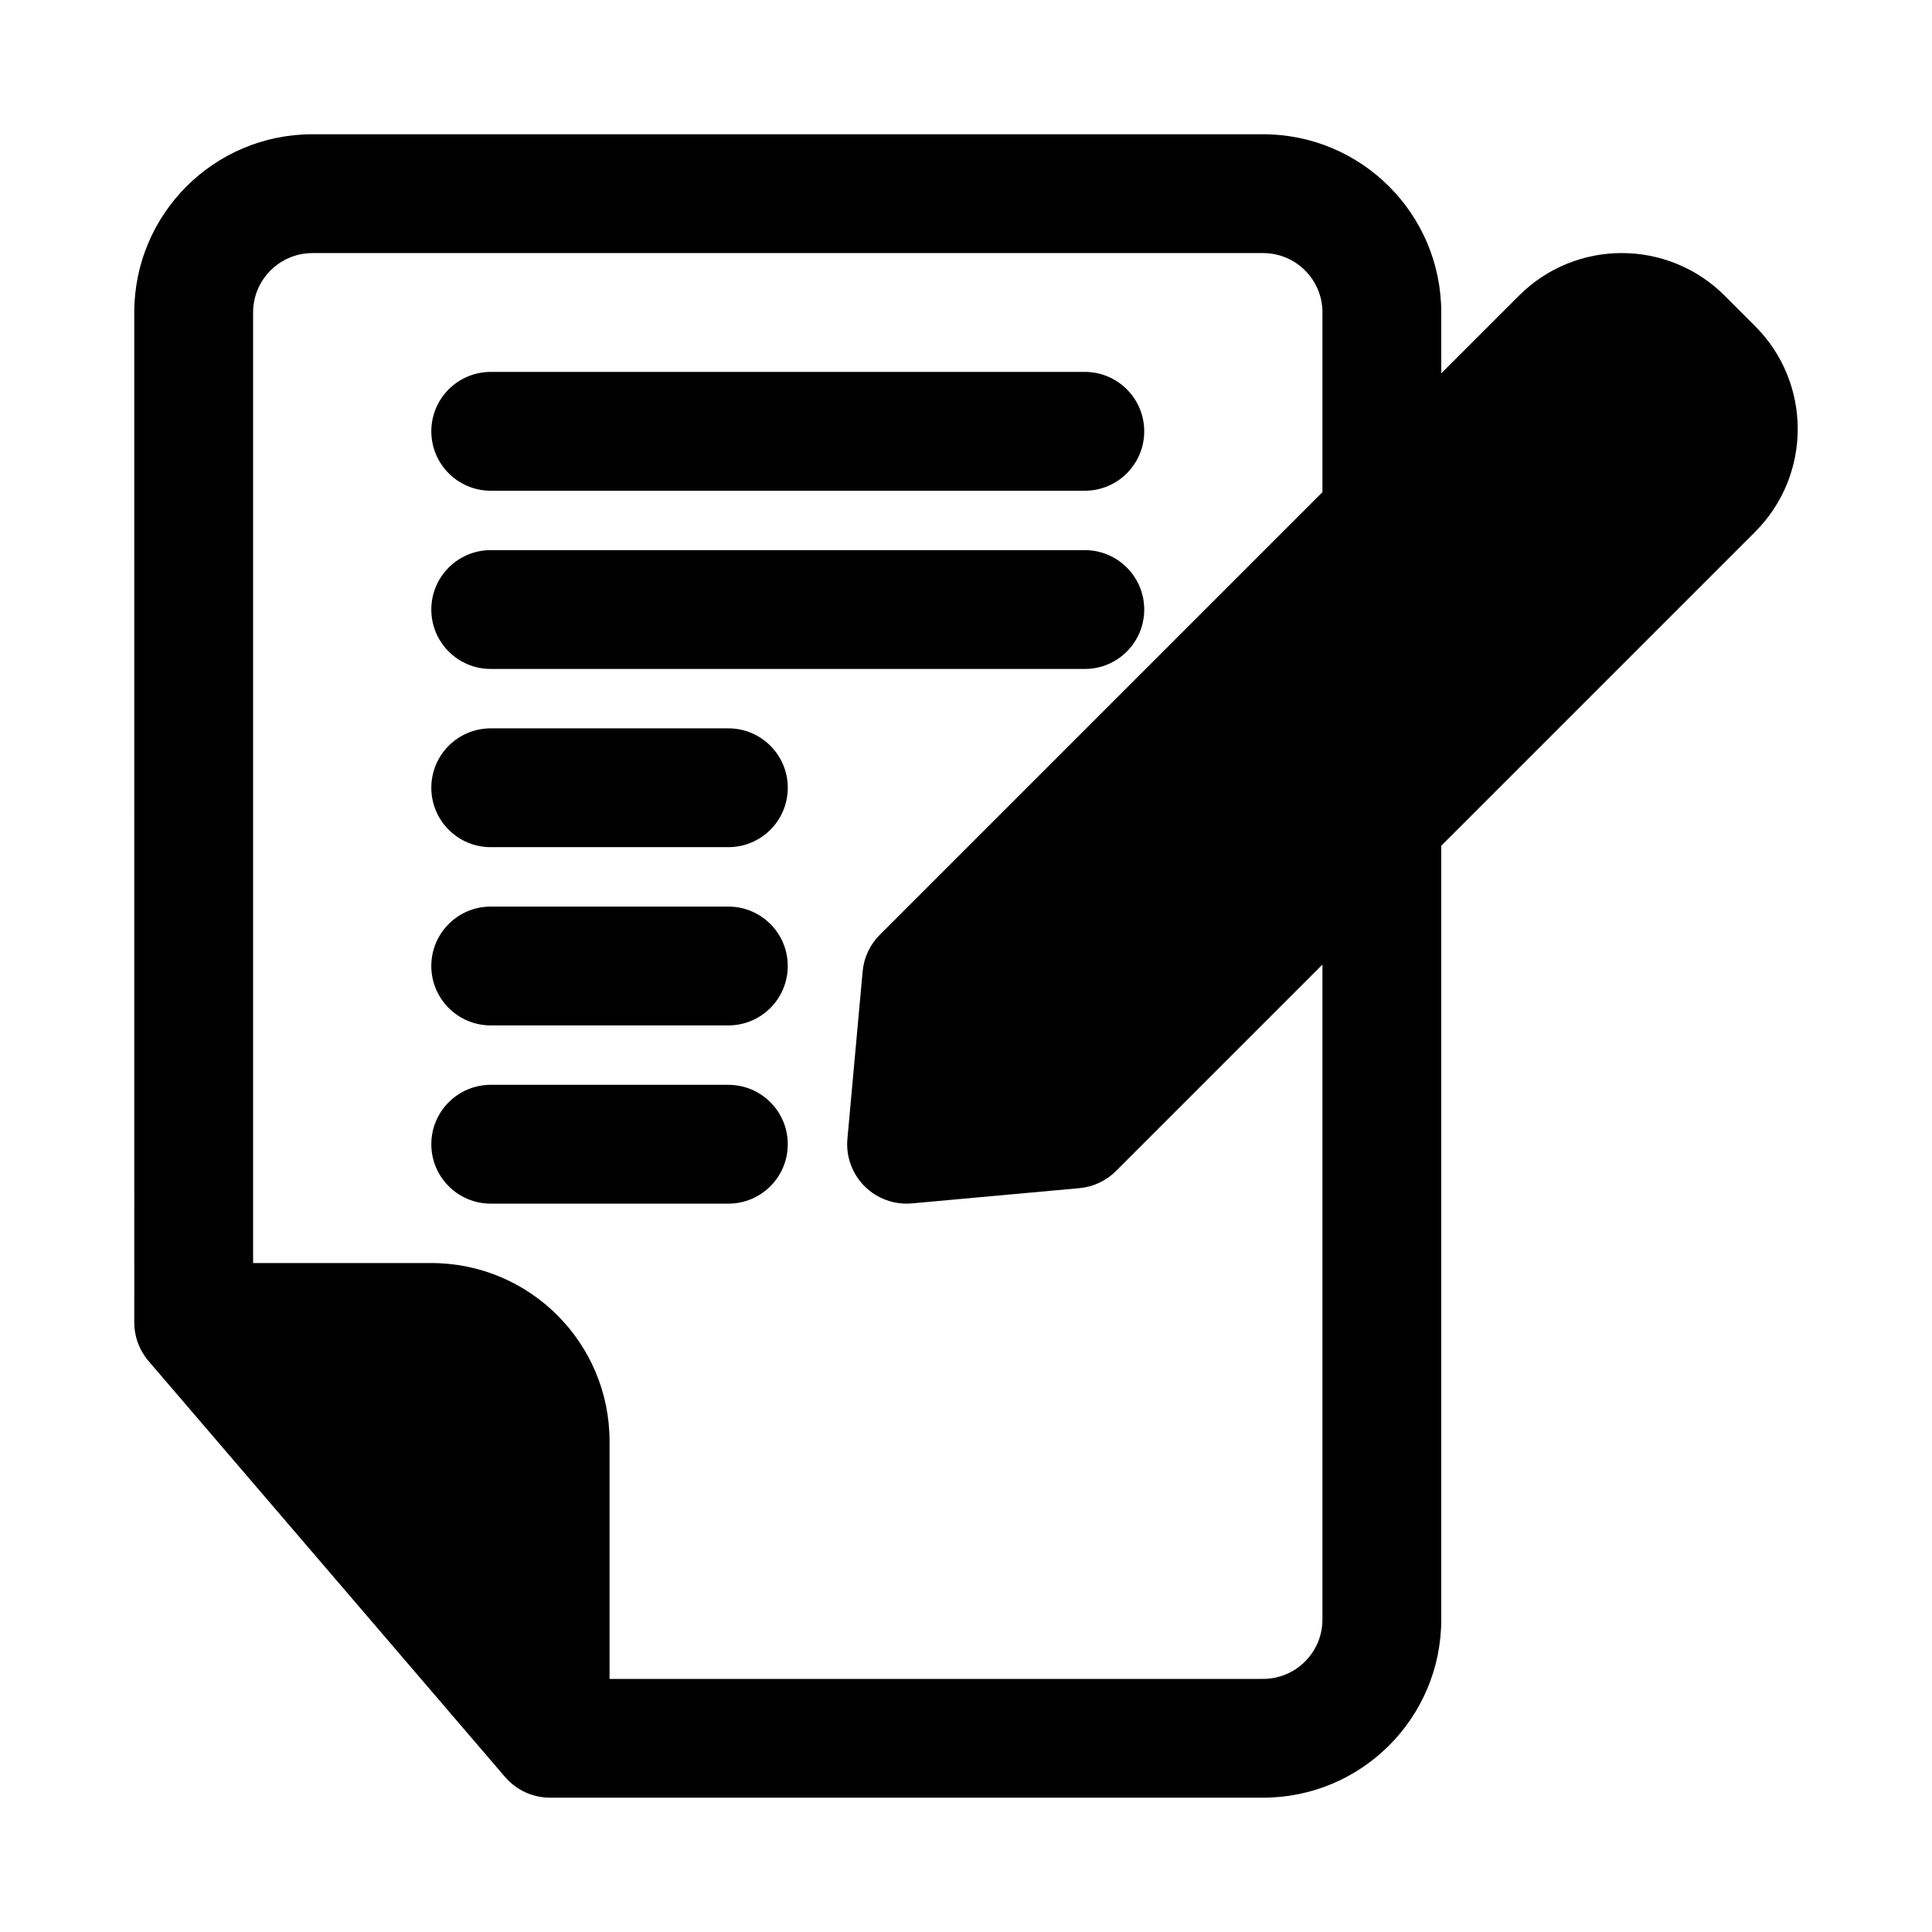 <?xml version="1.0" encoding="UTF-8"?>
<!-- Uploaded to: SVG Repo, www.svgrepo.com, Generator: SVG Repo Mixer Tools -->
<svg fill="#000000" width="800px" height="800px" version="1.1" viewBox="144 144 512 512" xmlns="http://www.w3.org/2000/svg">
 <g>
  <path d="m431.49 242.56h-157.44c-8.695 0-15.746 7.047-15.746 15.742 0 8.695 7.051 15.746 15.746 15.746h157.44c8.695 0 15.742-7.051 15.742-15.746 0-8.695-7.047-15.742-15.742-15.742z"/>
  <path d="m274.05 289.79h157.44c8.695 0 15.742 7.051 15.742 15.746 0 8.695-7.047 15.742-15.742 15.742h-157.44c-8.695 0-15.746-7.047-15.746-15.742 0-8.695 7.051-15.746 15.746-15.746z"/>
  <path d="m274.05 337.02c-8.695 0-15.746 7.047-15.746 15.742s7.051 15.746 15.746 15.746h62.977c8.695 0 15.742-7.051 15.742-15.746s-7.047-15.742-15.742-15.742z"/>
  <path d="m258.3 400c0-8.695 7.051-15.746 15.746-15.746h62.977c8.695 0 15.742 7.051 15.742 15.746s-7.047 15.742-15.742 15.742h-62.977c-8.695 0-15.746-7.047-15.746-15.742z"/>
  <path d="m274.05 431.49c-8.695 0-15.746 7.047-15.746 15.742 0 8.695 7.051 15.746 15.746 15.746h62.977c8.695 0 15.742-7.051 15.742-15.746 0-8.695-7.047-15.742-15.742-15.742z"/>
  <path d="m179.58 226.81c0-26.086 21.145-47.23 47.23-47.23h251.91c26.086 0 47.23 21.145 47.23 47.23v16.129l20.582-20.578c15.055-15.059 39.469-15.059 54.523 0l8.066 8.066c15.059 15.055 15.059 39.469 0 54.527l-83.172 83.172v205.05c0 26.086-21.145 47.23-47.23 47.23h-188.93c-4.594 0-8.961-2.008-11.953-5.496l-94.465-110.21c-2.445-2.856-3.789-6.488-3.789-10.25zm314.88 0v47.617l-117.31 117.31c-2.602 2.602-4.211 6.039-4.543 9.707l-4.035 44.359c-0.422 4.652 1.242 9.254 4.547 12.559 3.305 3.305 7.906 4.969 12.559 4.547l44.359-4.035c3.668-0.332 7.106-1.941 9.707-4.543l54.715-54.715v173.57c0 8.695-7.047 15.742-15.742 15.742h-173.18v-62.977c0-26.086-21.148-47.23-47.234-47.23h-47.23v-251.91c0-8.695 7.047-15.742 15.742-15.742h251.91c8.695 0 15.742 7.047 15.742 15.742z" fill-rule="evenodd"/>
 </g>
</svg>
